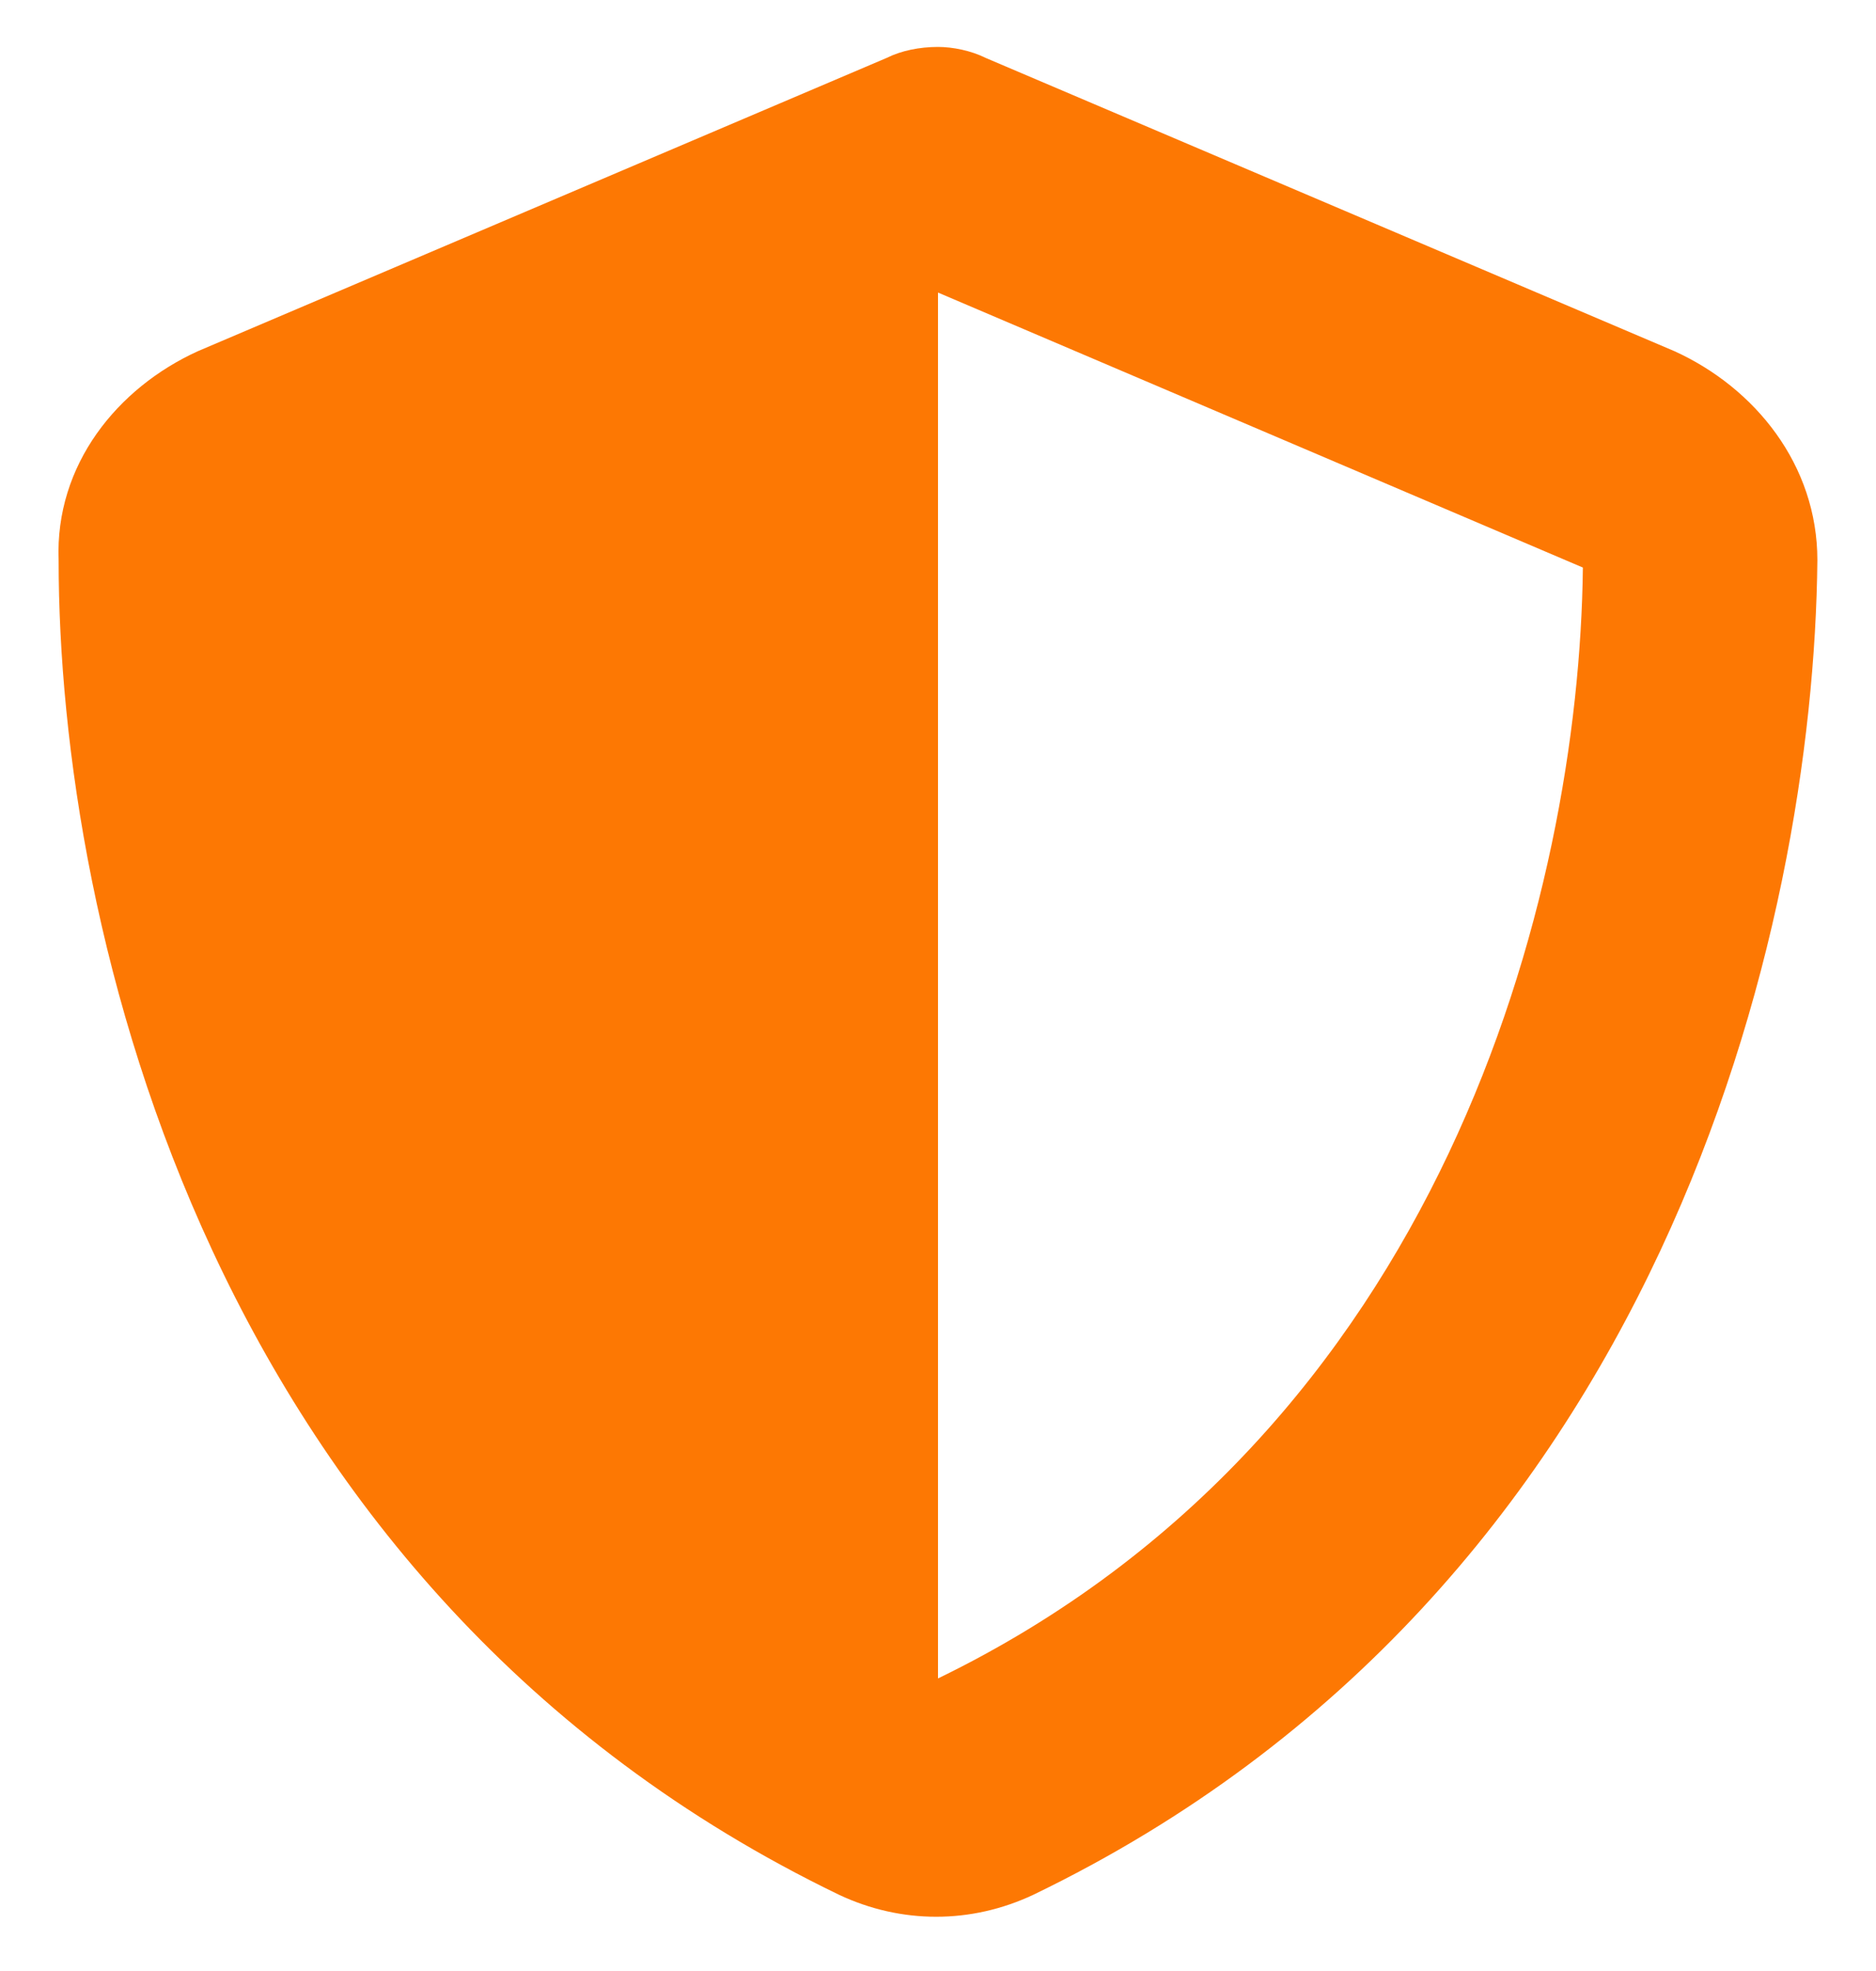 <svg width="20" height="21" viewBox="0 0 20 21" fill="none" xmlns="http://www.w3.org/2000/svg">
<path d="M10 0.5C10.156 0.5 10.352 0.539 10.508 0.617L17.852 3.742C18.711 4.133 19.375 4.953 19.375 5.969C19.336 9.875 17.734 16.945 11.016 20.188C10.352 20.5 9.609 20.5 8.945 20.188C2.227 16.945 0.625 9.875 0.625 5.969C0.586 4.953 1.25 4.133 2.109 3.742L9.453 0.617C9.609 0.539 9.805 0.5 10 0.5ZM10 3.117V17.883C15.391 15.266 16.836 9.523 16.875 6.047L10 3.117Z" fill="#FD7803"/>
</svg>
